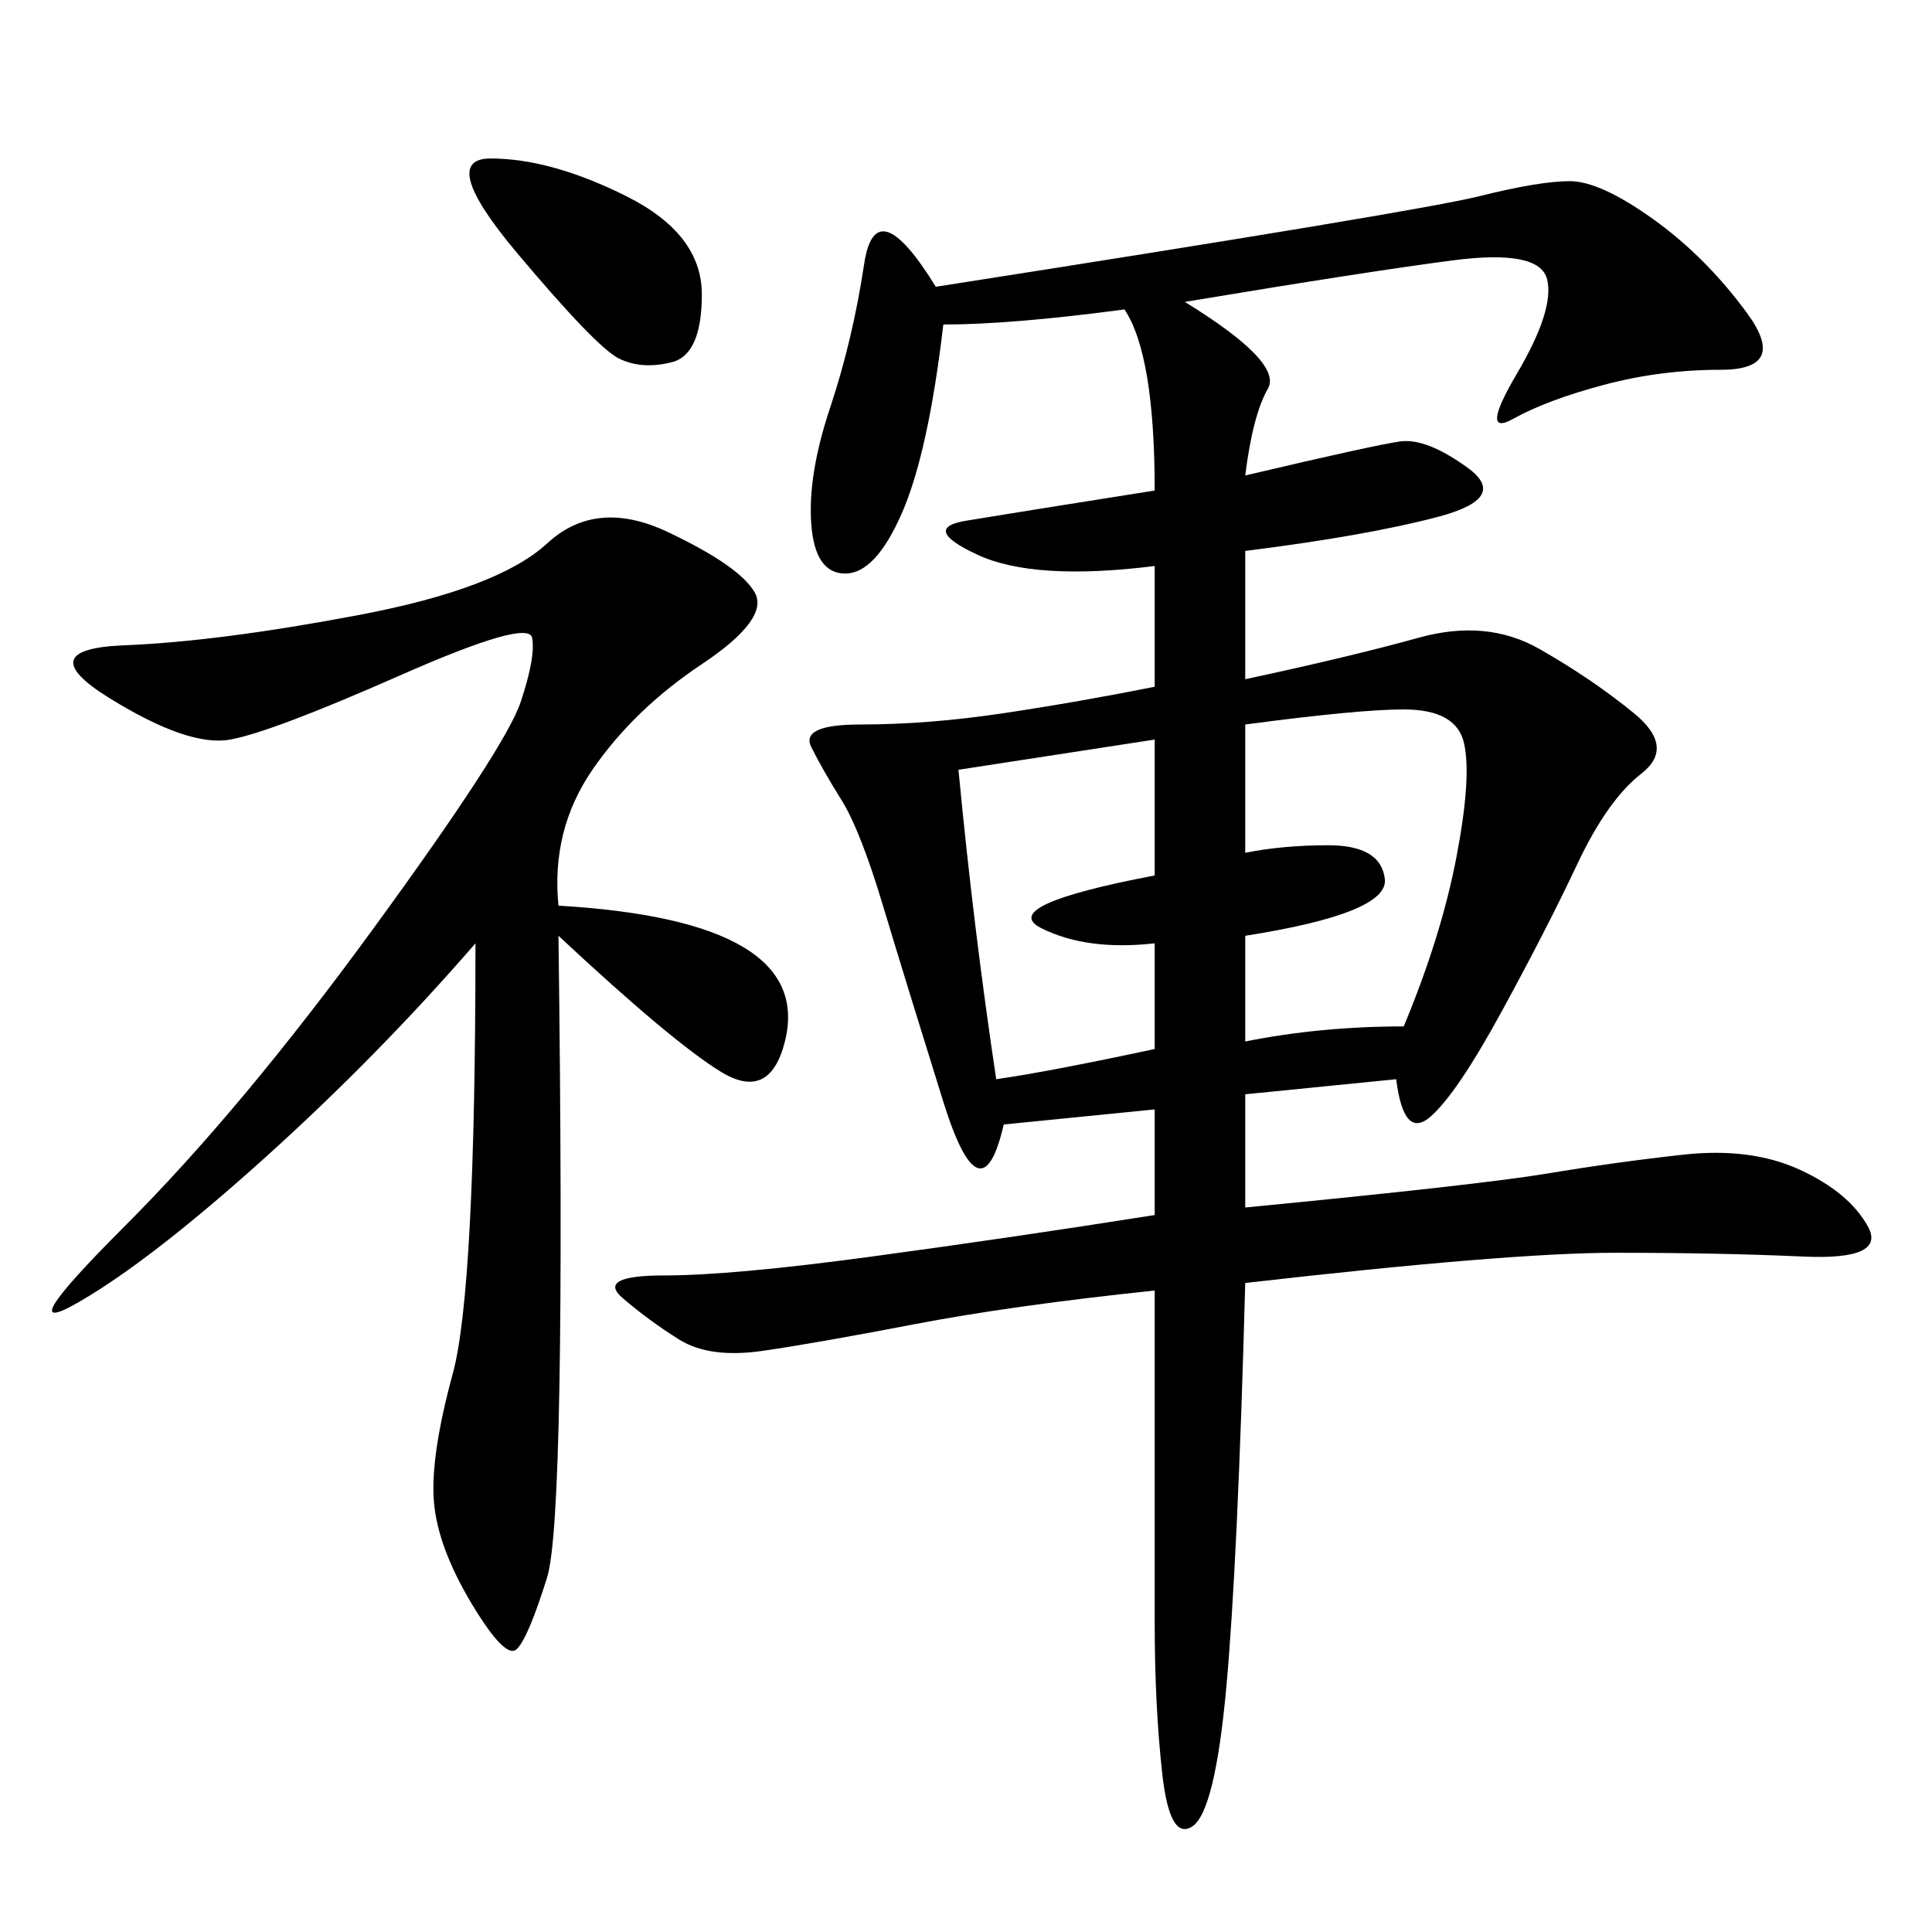 <svg xmlns="http://www.w3.org/2000/svg" xmlns:xlink="http://www.w3.org/1999/xlink" width="300" height="300"><path d="M183.98 46.88Q199.22 56.25 196.88 60.35Q194.53 64.45 193.36 73.83L193.36 73.83Q213.28 69.14 217.38 68.55Q221.48 67.97 227.93 72.66Q234.38 77.34 223.24 80.27Q212.11 83.20 193.36 85.55L193.36 85.55L193.36 105.47Q209.77 101.95 220.31 99.02Q230.86 96.09 239.06 100.78Q247.27 105.47 253.71 110.74Q260.16 116.02 254.88 120.12Q249.61 124.22 244.92 134.18Q240.23 144.14 233.20 157.03Q226.17 169.92 222.07 173.44Q217.97 176.95 216.80 167.58L216.80 167.58L193.36 169.92L193.36 187.50Q229.69 183.98 240.23 182.23Q250.78 180.47 261.33 179.30Q271.88 178.13 279.49 181.64Q287.11 185.16 290.04 190.43Q292.97 195.70 280.08 195.12Q267.19 194.53 250.78 194.53L250.78 194.53Q234.38 194.53 193.36 199.22L193.36 199.22Q192.19 242.58 190.43 261.91Q188.67 281.25 185.16 283.59Q181.64 285.94 180.47 275.39Q179.30 264.84 179.30 251.95L179.30 251.95L179.30 200.39Q157.03 202.73 141.80 205.66Q126.56 208.59 118.36 209.77Q110.16 210.94 105.47 208.01Q100.78 205.08 96.68 201.56Q92.58 198.05 103.13 198.05L103.13 198.05Q113.67 198.05 135.35 195.12Q157.03 192.19 179.30 188.67L179.30 188.67L179.30 172.27L155.86 174.61Q152.34 189.84 146.48 171.09Q140.63 152.34 137.11 140.63Q133.59 128.91 130.66 124.22Q127.73 119.53 125.98 116.02Q124.22 112.50 133.59 112.50L133.59 112.50Q144.14 112.50 155.86 110.74Q167.58 108.98 179.30 106.64L179.30 106.64L179.30 87.89Q160.55 90.23 151.76 86.13Q142.97 82.03 150 80.86Q157.03 79.69 179.30 76.17L179.30 76.17Q179.30 55.08 174.61 48.05L174.61 48.05Q157.03 50.39 146.48 50.39L146.48 50.39Q144.14 70.31 140.04 79.69Q135.94 89.06 131.25 89.06L131.25 89.06Q126.56 89.06 125.98 81.45Q125.39 73.83 128.91 63.28Q132.42 52.73 134.18 41.02Q135.94 29.30 145.31 44.53L145.31 44.53Q220.31 32.81 229.69 30.47Q239.06 28.13 243.75 28.13L243.75 28.13Q248.44 28.13 256.64 33.98Q264.84 39.84 271.29 48.63Q277.73 57.42 267.19 57.42L267.19 57.42Q257.81 57.42 249.02 59.77Q240.23 62.11 234.96 65.04Q229.69 67.97 235.55 58.01Q241.41 48.05 240.23 43.36Q239.06 38.67 225.59 40.43Q212.11 42.19 183.98 46.88L183.98 46.88ZM86.72 140.63Q106.64 141.80 115.43 147.07Q124.22 152.34 121.88 161.72Q119.53 171.09 111.91 166.41Q104.30 161.72 86.72 145.31L86.72 145.31Q87.89 235.55 84.96 244.92Q82.03 254.30 80.27 256.05Q78.52 257.81 73.24 249.02Q67.97 240.23 67.38 233.20Q66.80 226.17 70.31 213.28Q73.83 200.39 73.83 146.48L73.83 146.48Q58.59 164.06 41.02 179.88Q23.44 195.70 12.30 202.15Q1.17 208.59 19.34 190.43Q37.50 172.27 58.01 144.14Q78.52 116.02 80.86 108.98Q83.20 101.95 82.62 99.02Q82.03 96.09 62.11 104.88Q42.19 113.67 35.74 114.84Q29.30 116.02 16.99 108.40Q4.69 100.78 19.34 100.20Q33.98 99.61 55.66 95.51Q77.34 91.41 84.96 84.38Q92.58 77.34 103.71 82.62Q114.84 87.89 117.19 91.99Q119.53 96.09 108.98 103.13Q98.44 110.16 91.99 119.53Q85.55 128.91 86.72 140.63L86.72 140.63ZM193.36 112.50L193.36 132.42Q199.22 131.25 206.25 131.25L206.25 131.25Q214.45 131.25 215.04 136.52Q215.63 141.80 193.36 145.31L193.36 145.31L193.36 161.72Q205.08 159.38 217.97 159.38L217.97 159.38Q223.83 145.31 226.17 133.01Q228.52 120.70 227.34 115.43Q226.17 110.16 217.97 110.16L217.97 110.16Q210.94 110.16 193.36 112.50L193.36 112.50ZM148.83 119.53Q151.17 144.14 154.69 167.58L154.69 167.58Q162.89 166.41 179.30 162.89L179.30 162.89L179.30 146.48Q168.75 147.66 161.72 144.14Q154.69 140.63 179.30 135.94L179.30 135.94L179.30 114.84L148.83 119.53ZM76.17 24.61Q85.55 24.61 97.27 30.47Q108.98 36.33 108.98 45.70L108.98 45.70Q108.98 55.08 104.30 56.25Q99.61 57.42 96.09 55.66Q92.58 53.91 80.27 39.26Q67.97 24.61 76.17 24.61L76.17 24.61Z"/></svg>
